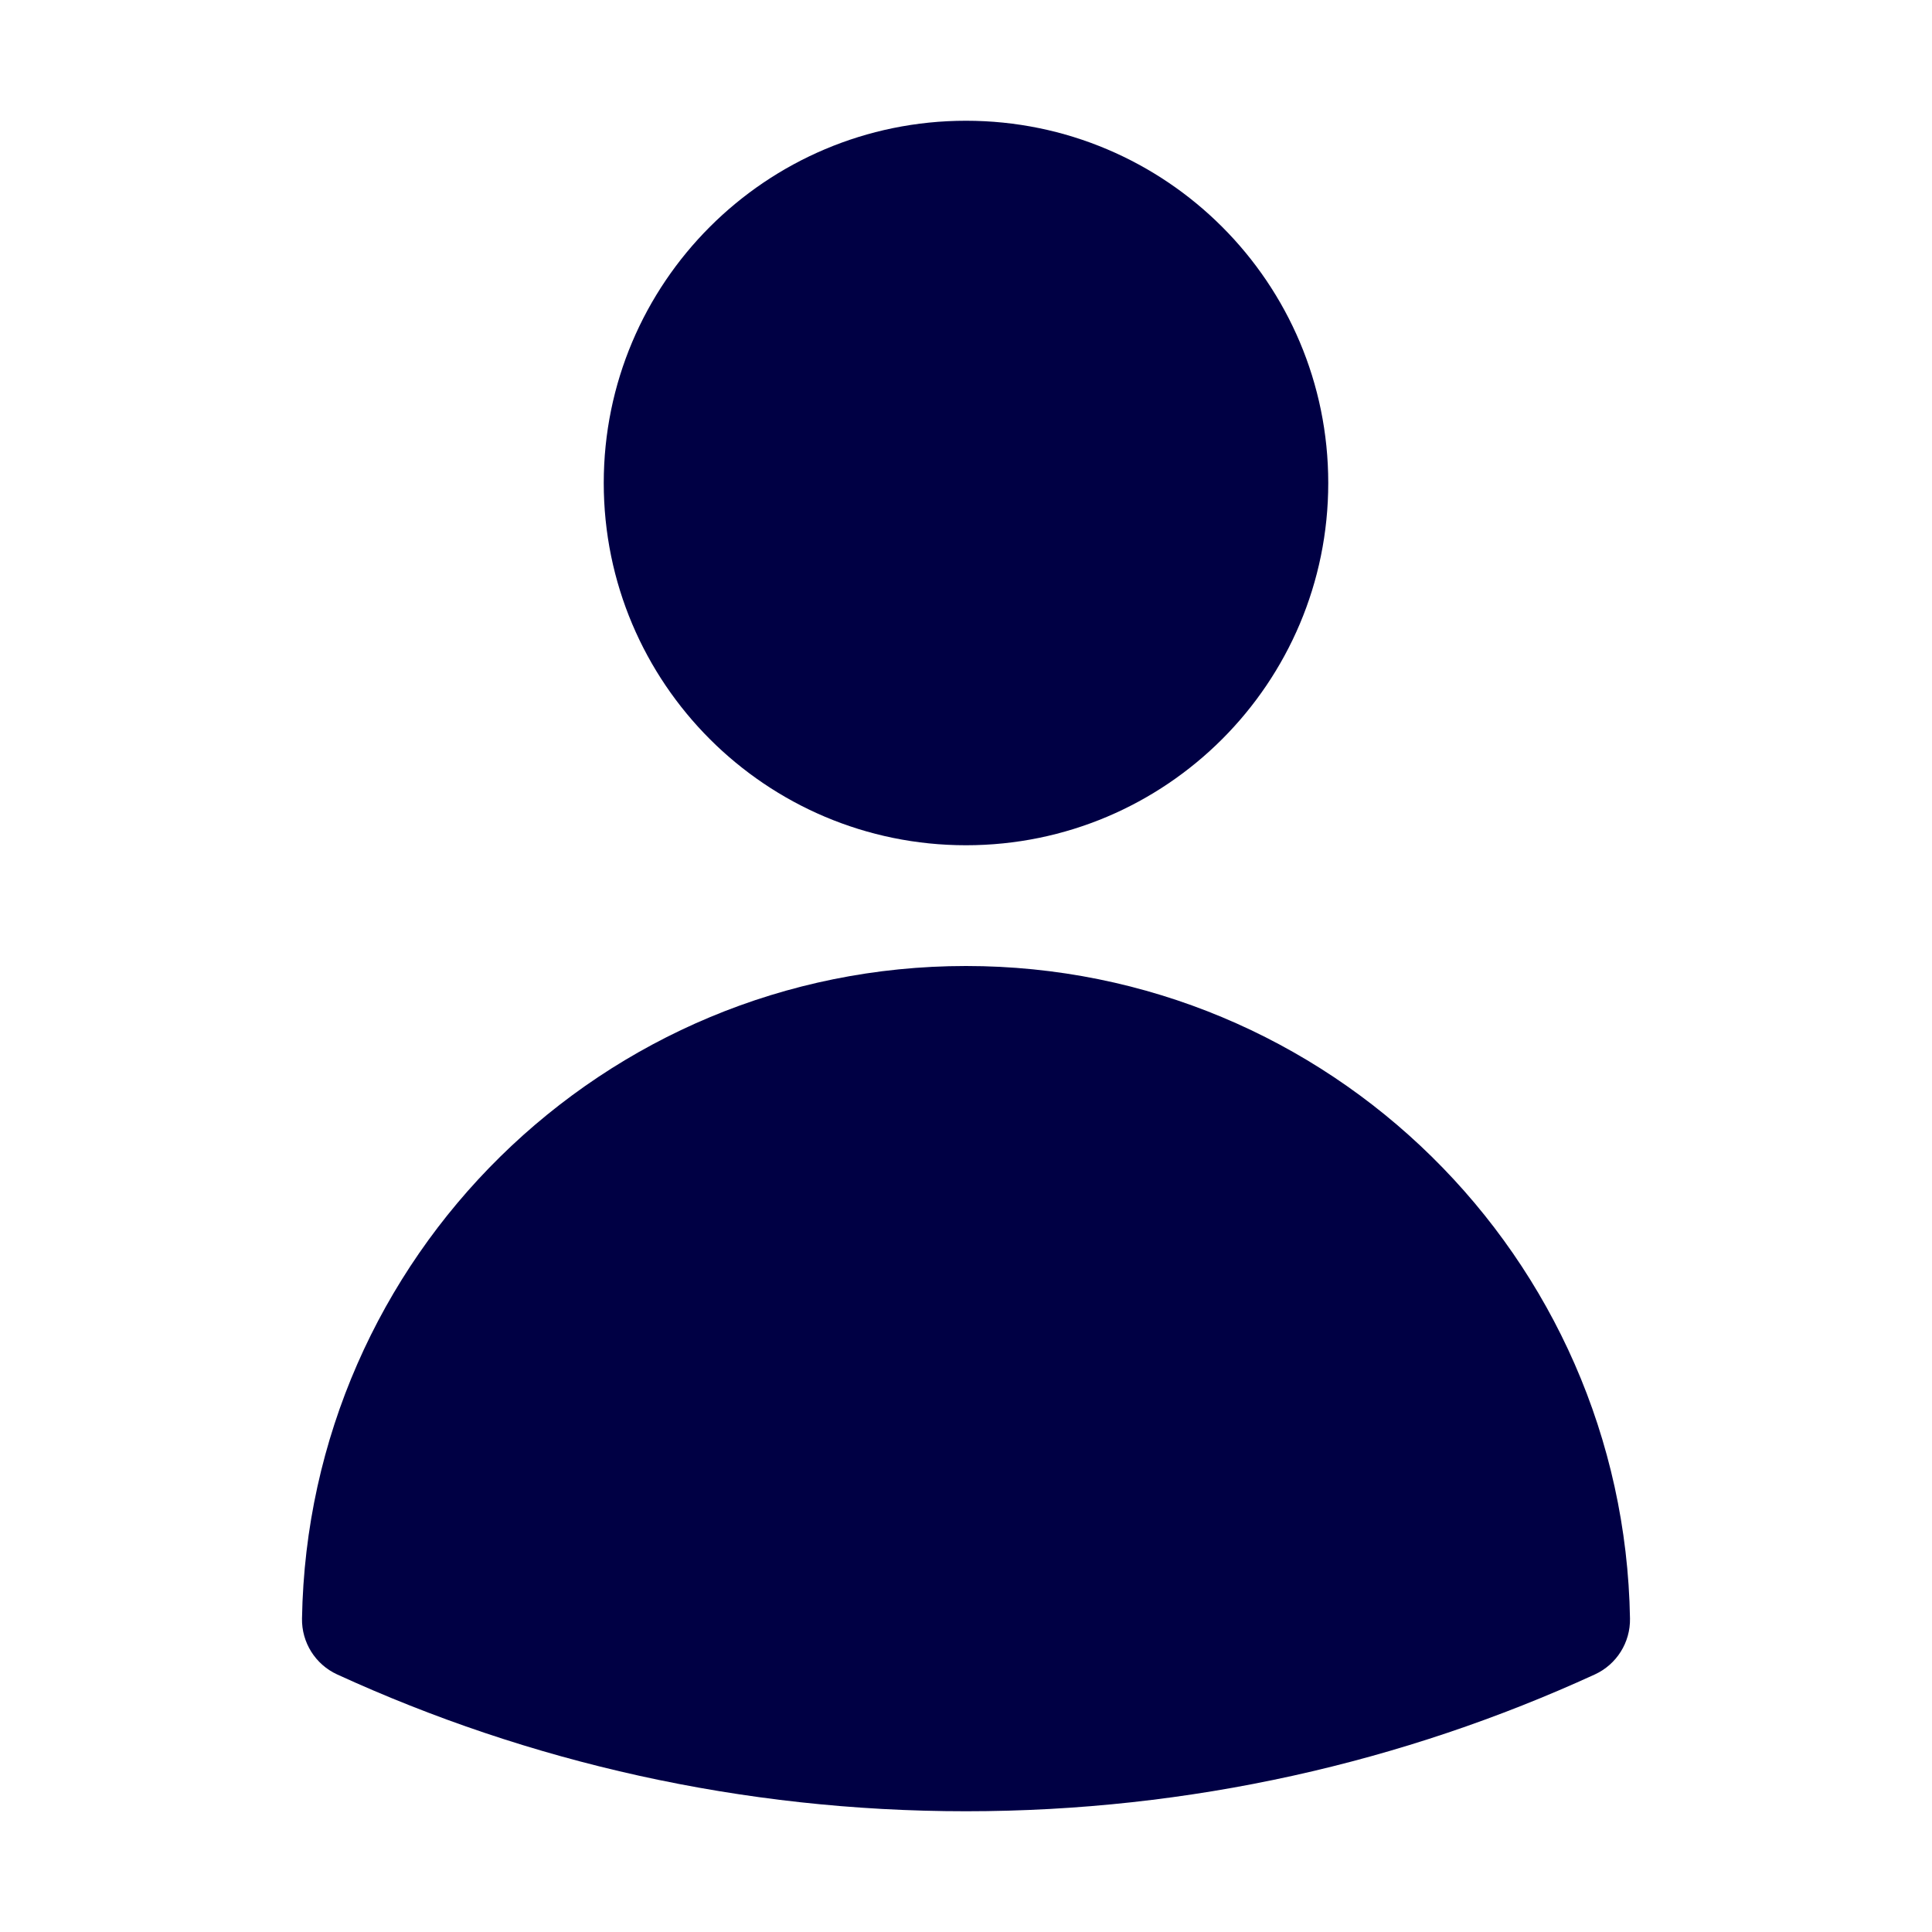 <svg width="22" height="22" viewBox="0 0 22 22" fill="none" xmlns="http://www.w3.org/2000/svg">
<path fill-rule="evenodd" clip-rule="evenodd" d="M6.875 5.5C6.875 3.222 8.722 1.375 11 1.375C13.278 1.375 15.125 3.222 15.125 5.5C15.125 7.778 13.278 9.625 11 9.625C8.722 9.625 6.875 7.778 6.875 5.5Z" fill="#000044"/>
<path fill-rule="evenodd" clip-rule="evenodd" d="M3.439 18.43C3.509 14.314 6.868 11 11 11C15.132 11 18.491 14.314 18.561 18.43C18.566 18.703 18.409 18.953 18.161 19.067C15.98 20.067 13.554 20.625 11 20.625C8.446 20.625 6.02 20.067 3.839 19.067C3.591 18.953 3.434 18.703 3.439 18.43Z" fill="#000044"/>
</svg>
